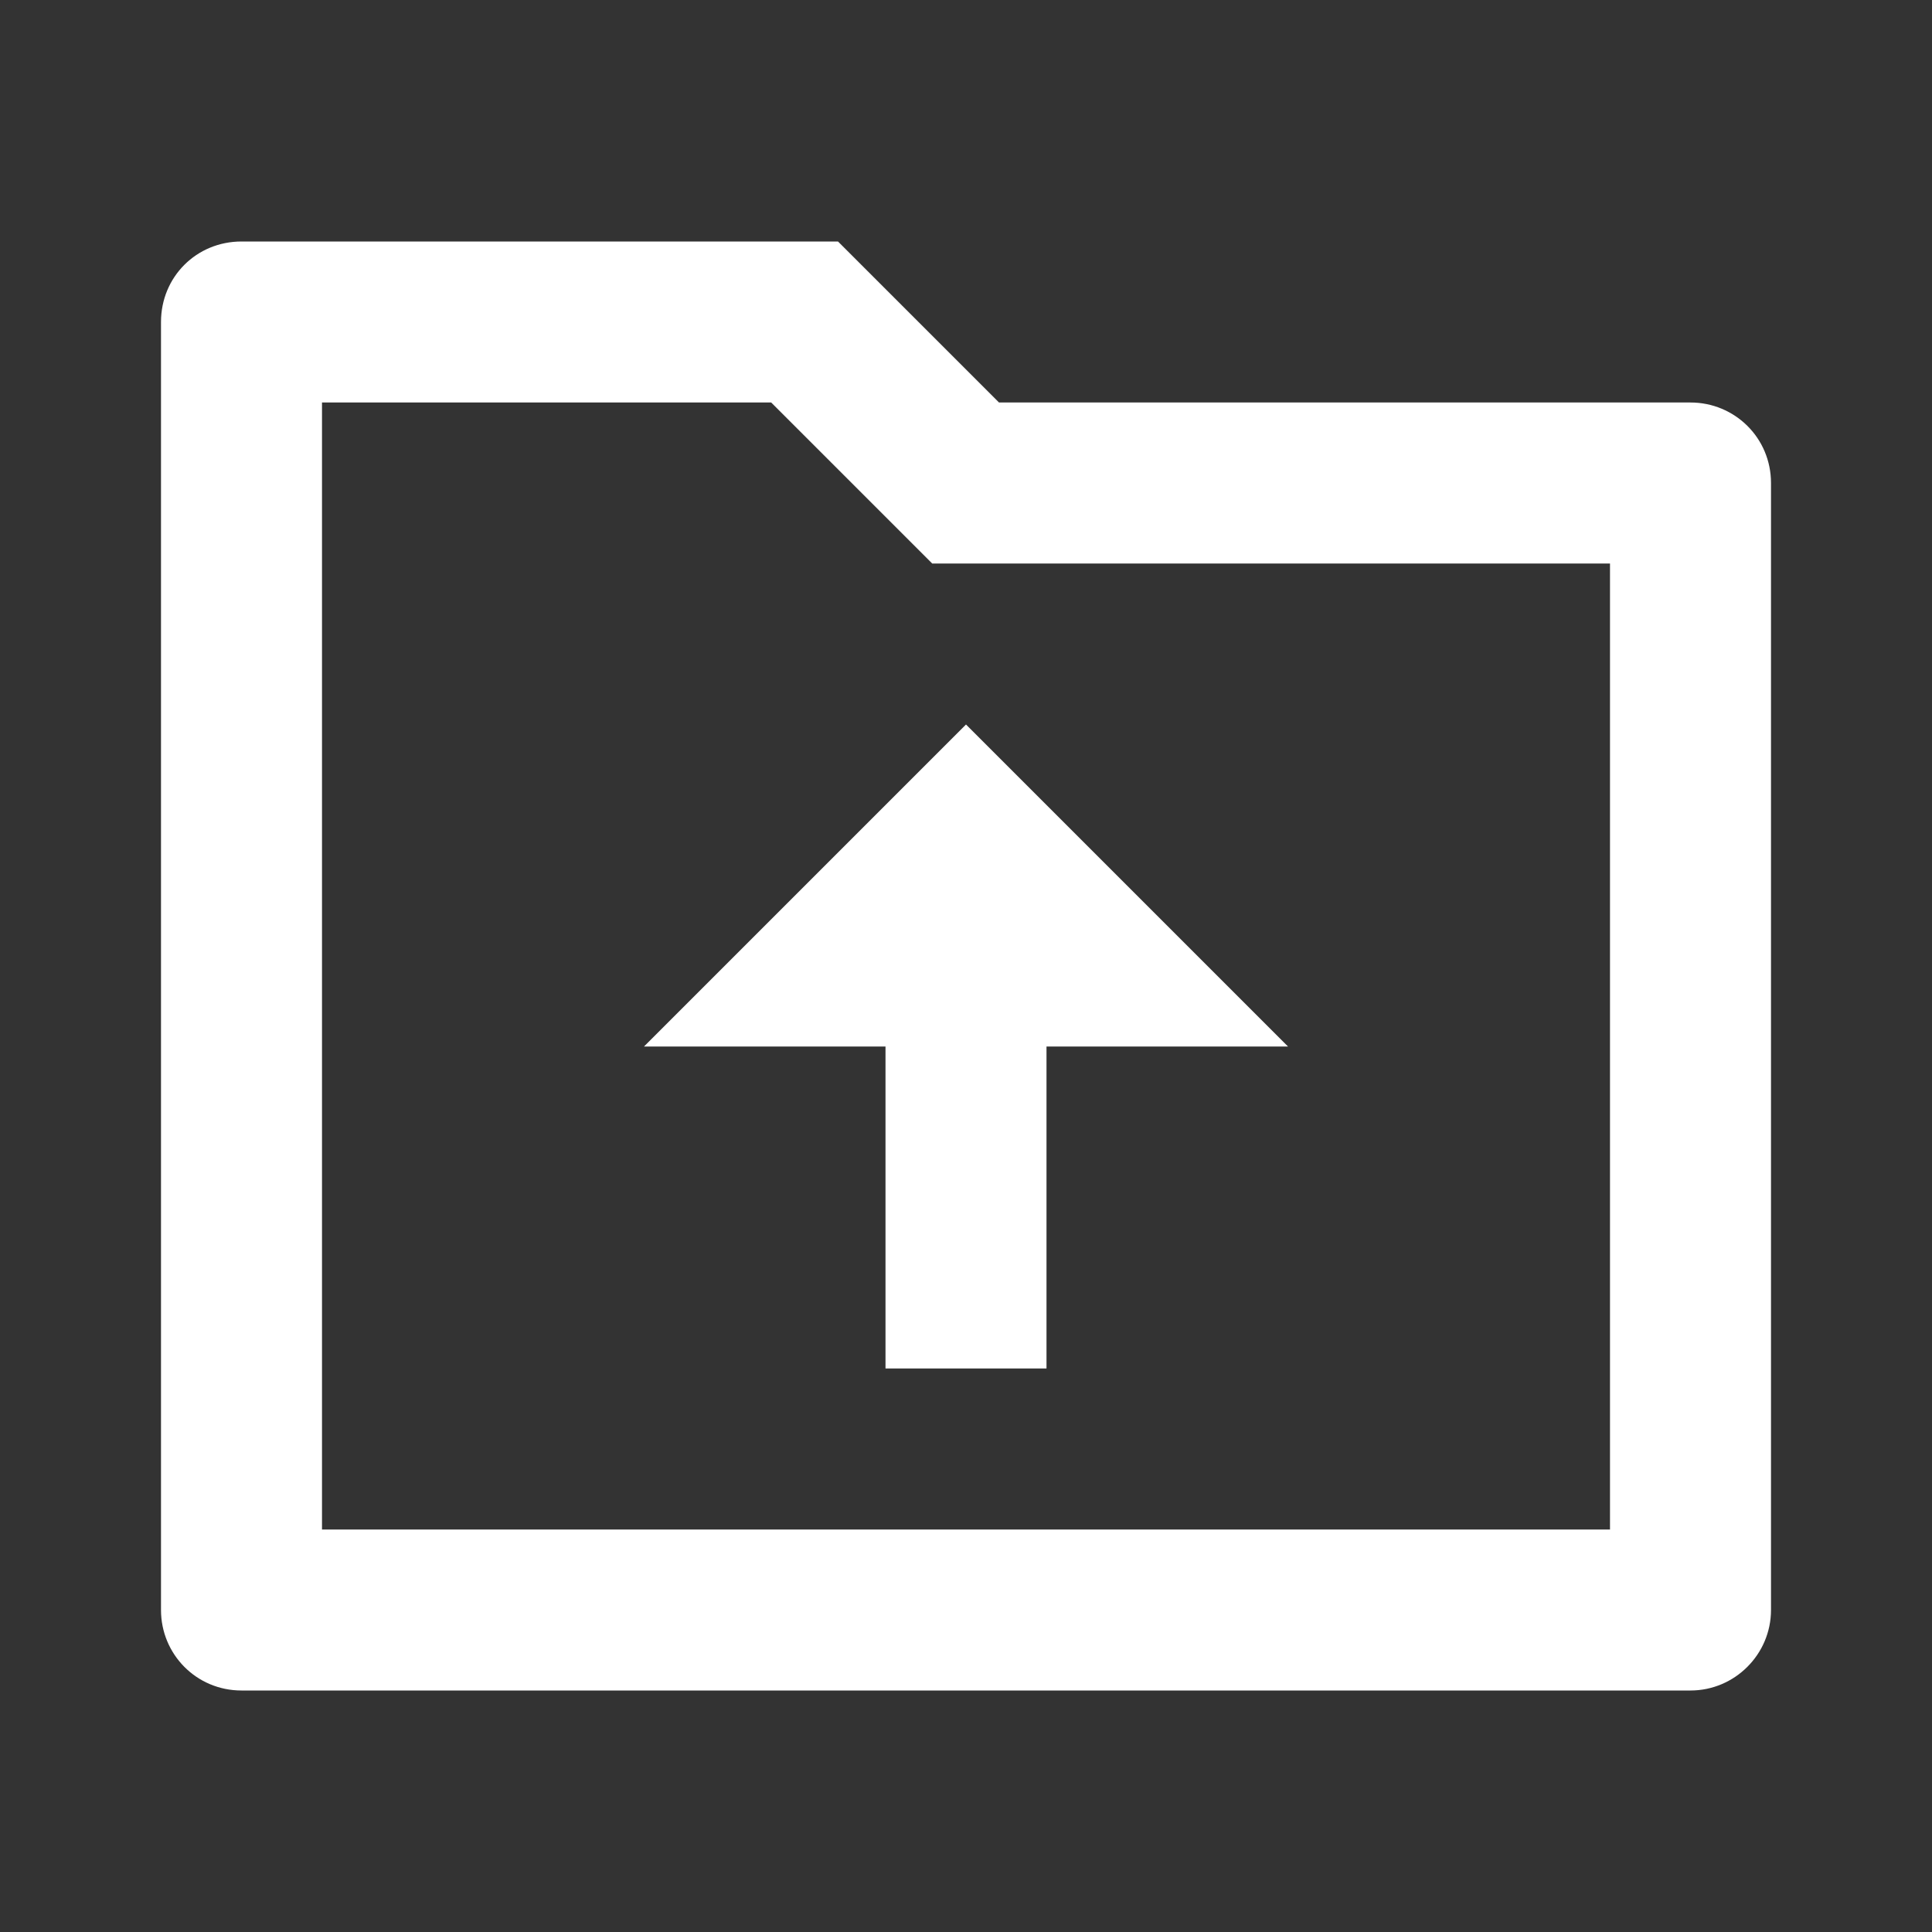 <svg width="24" height="24" viewBox="0 0 24 24" fill="none" xmlns="http://www.w3.org/2000/svg" xmlns:xlink="http://www.w3.org/1999/xlink">
	<rect x="0" y="0" width="24" height="24" fill="#333333" stroke="none"/>
	<path id="path" d="M12.41 5L21 5C21.55 5 22 5.44 22 6L22 20C22 20.55 21.55 21 21 21L3 21C2.44 21 2 20.55 2 20L2 4C2 3.44 2.44 3 3 3L10.41 3L12.41 5ZM4 5L4 19L20 19L20 7L11.58 7L9.58 5L4 5ZM13 13L13 17L11 17L11 13L8 13L12 9L16 13L13 13Z" fill="#ffffff" fill-opacity="1" fill-rule="nonzero"/>
</svg>
